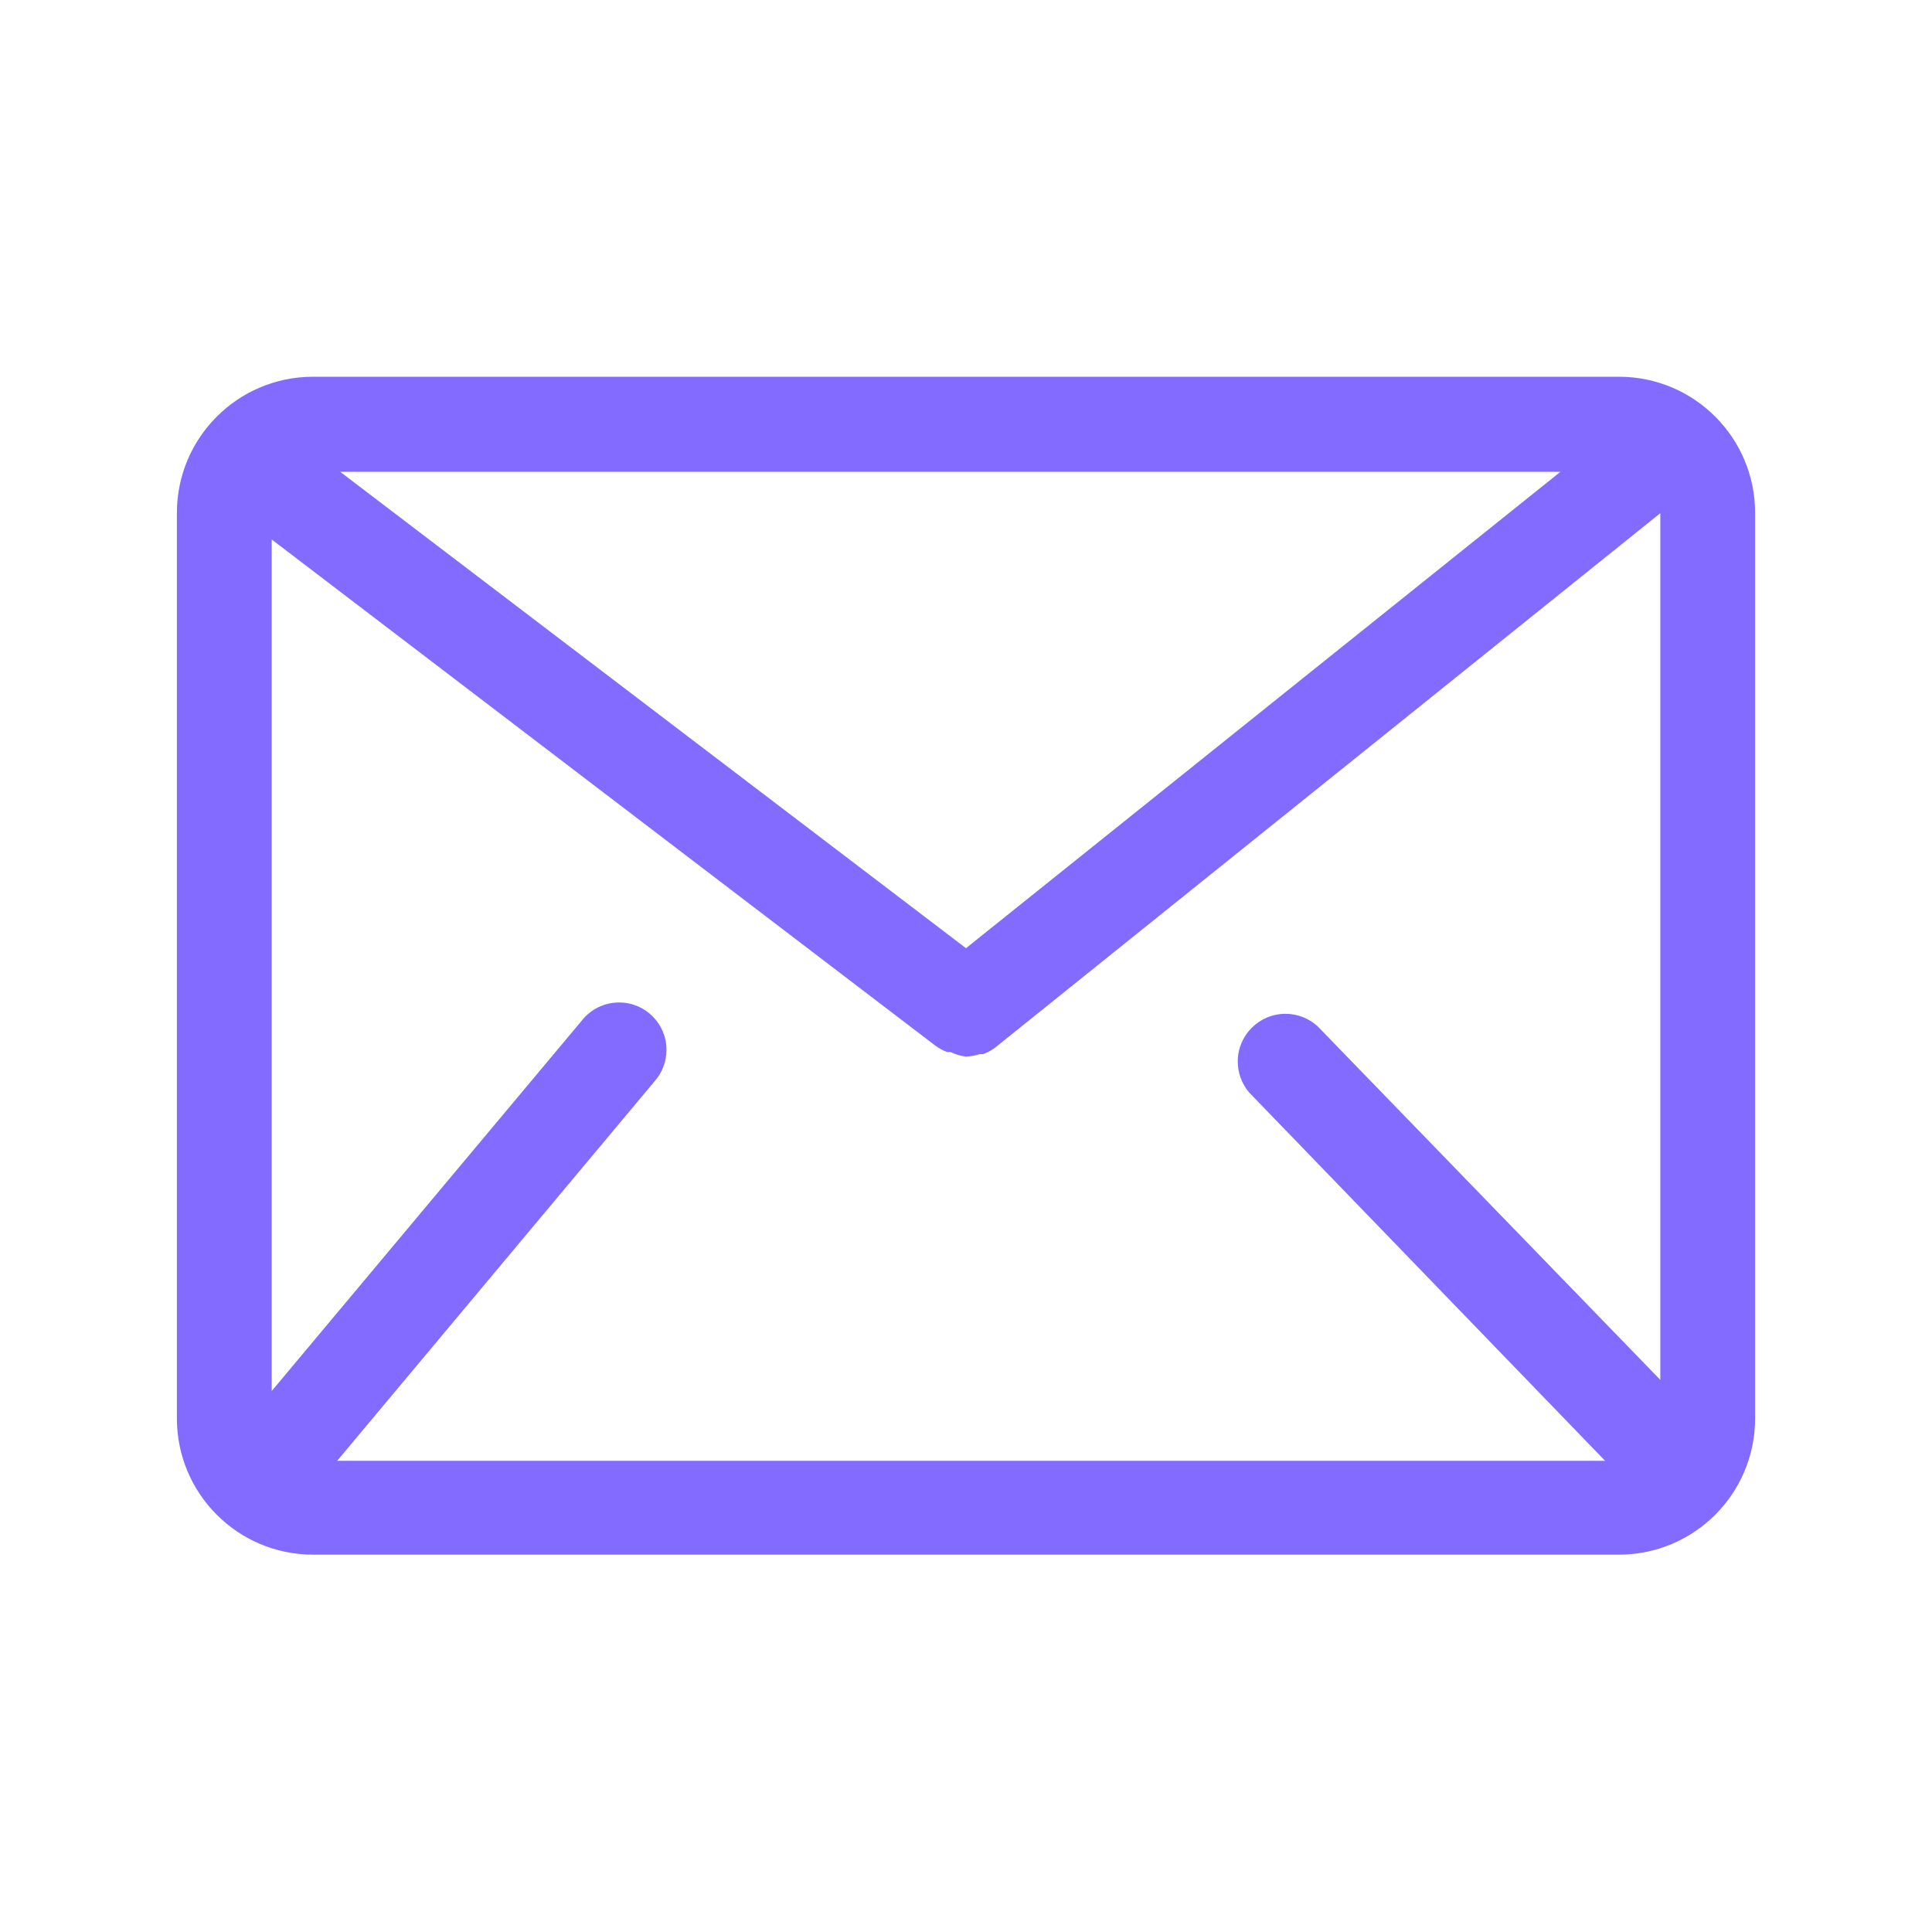 <!-- Generated by IcoMoon.io -->
<svg version="1.1" xmlns="http://www.w3.org/2000/svg" width="32" height="32" viewBox="0 0 32 32" fill="#836BFF">
<title>envelope-email-mail</title>
<path d="M26.82 6.24h-21.64c-1.243 0.003-2.25 1.011-2.25 2.255 0 0.002 0 0.004 0 0.005v-0 15c0.003 1.241 1.008 2.247 2.25 2.25h21.64c1.241-0.003 2.247-1.009 2.25-2.25v-15c0-0.002 0-0.003 0-0.005 0-1.244-1.007-2.252-2.25-2.255h-0zM21.825 17c-0.14-0.129-0.328-0.208-0.534-0.208-0.436 0-0.79 0.354-0.79 0.79 0 0.196 0.072 0.376 0.19 0.514l-0.001-0.001 5.895 6.1h-21l5.265-6.295c0.117-0.136 0.189-0.315 0.189-0.511 0-0.434-0.351-0.785-0.785-0.785-0.248 0-0.469 0.115-0.613 0.294l-0.001 0.002-5.14 6.14v-14.105l11 8.39c0.055 0.040 0.117 0.074 0.185 0.098l0.005 0.002h0.055c0.074 0.037 0.16 0.064 0.251 0.075l0.004 0c0.081-0.003 0.158-0.017 0.231-0.042l-0.006 0.002h0.060c0.076-0.029 0.142-0.066 0.202-0.111l-0.002 0.001 11.015-8.85v14.355zM16 15.705l-10.365-7.89h20.21z"></path>
</svg>
